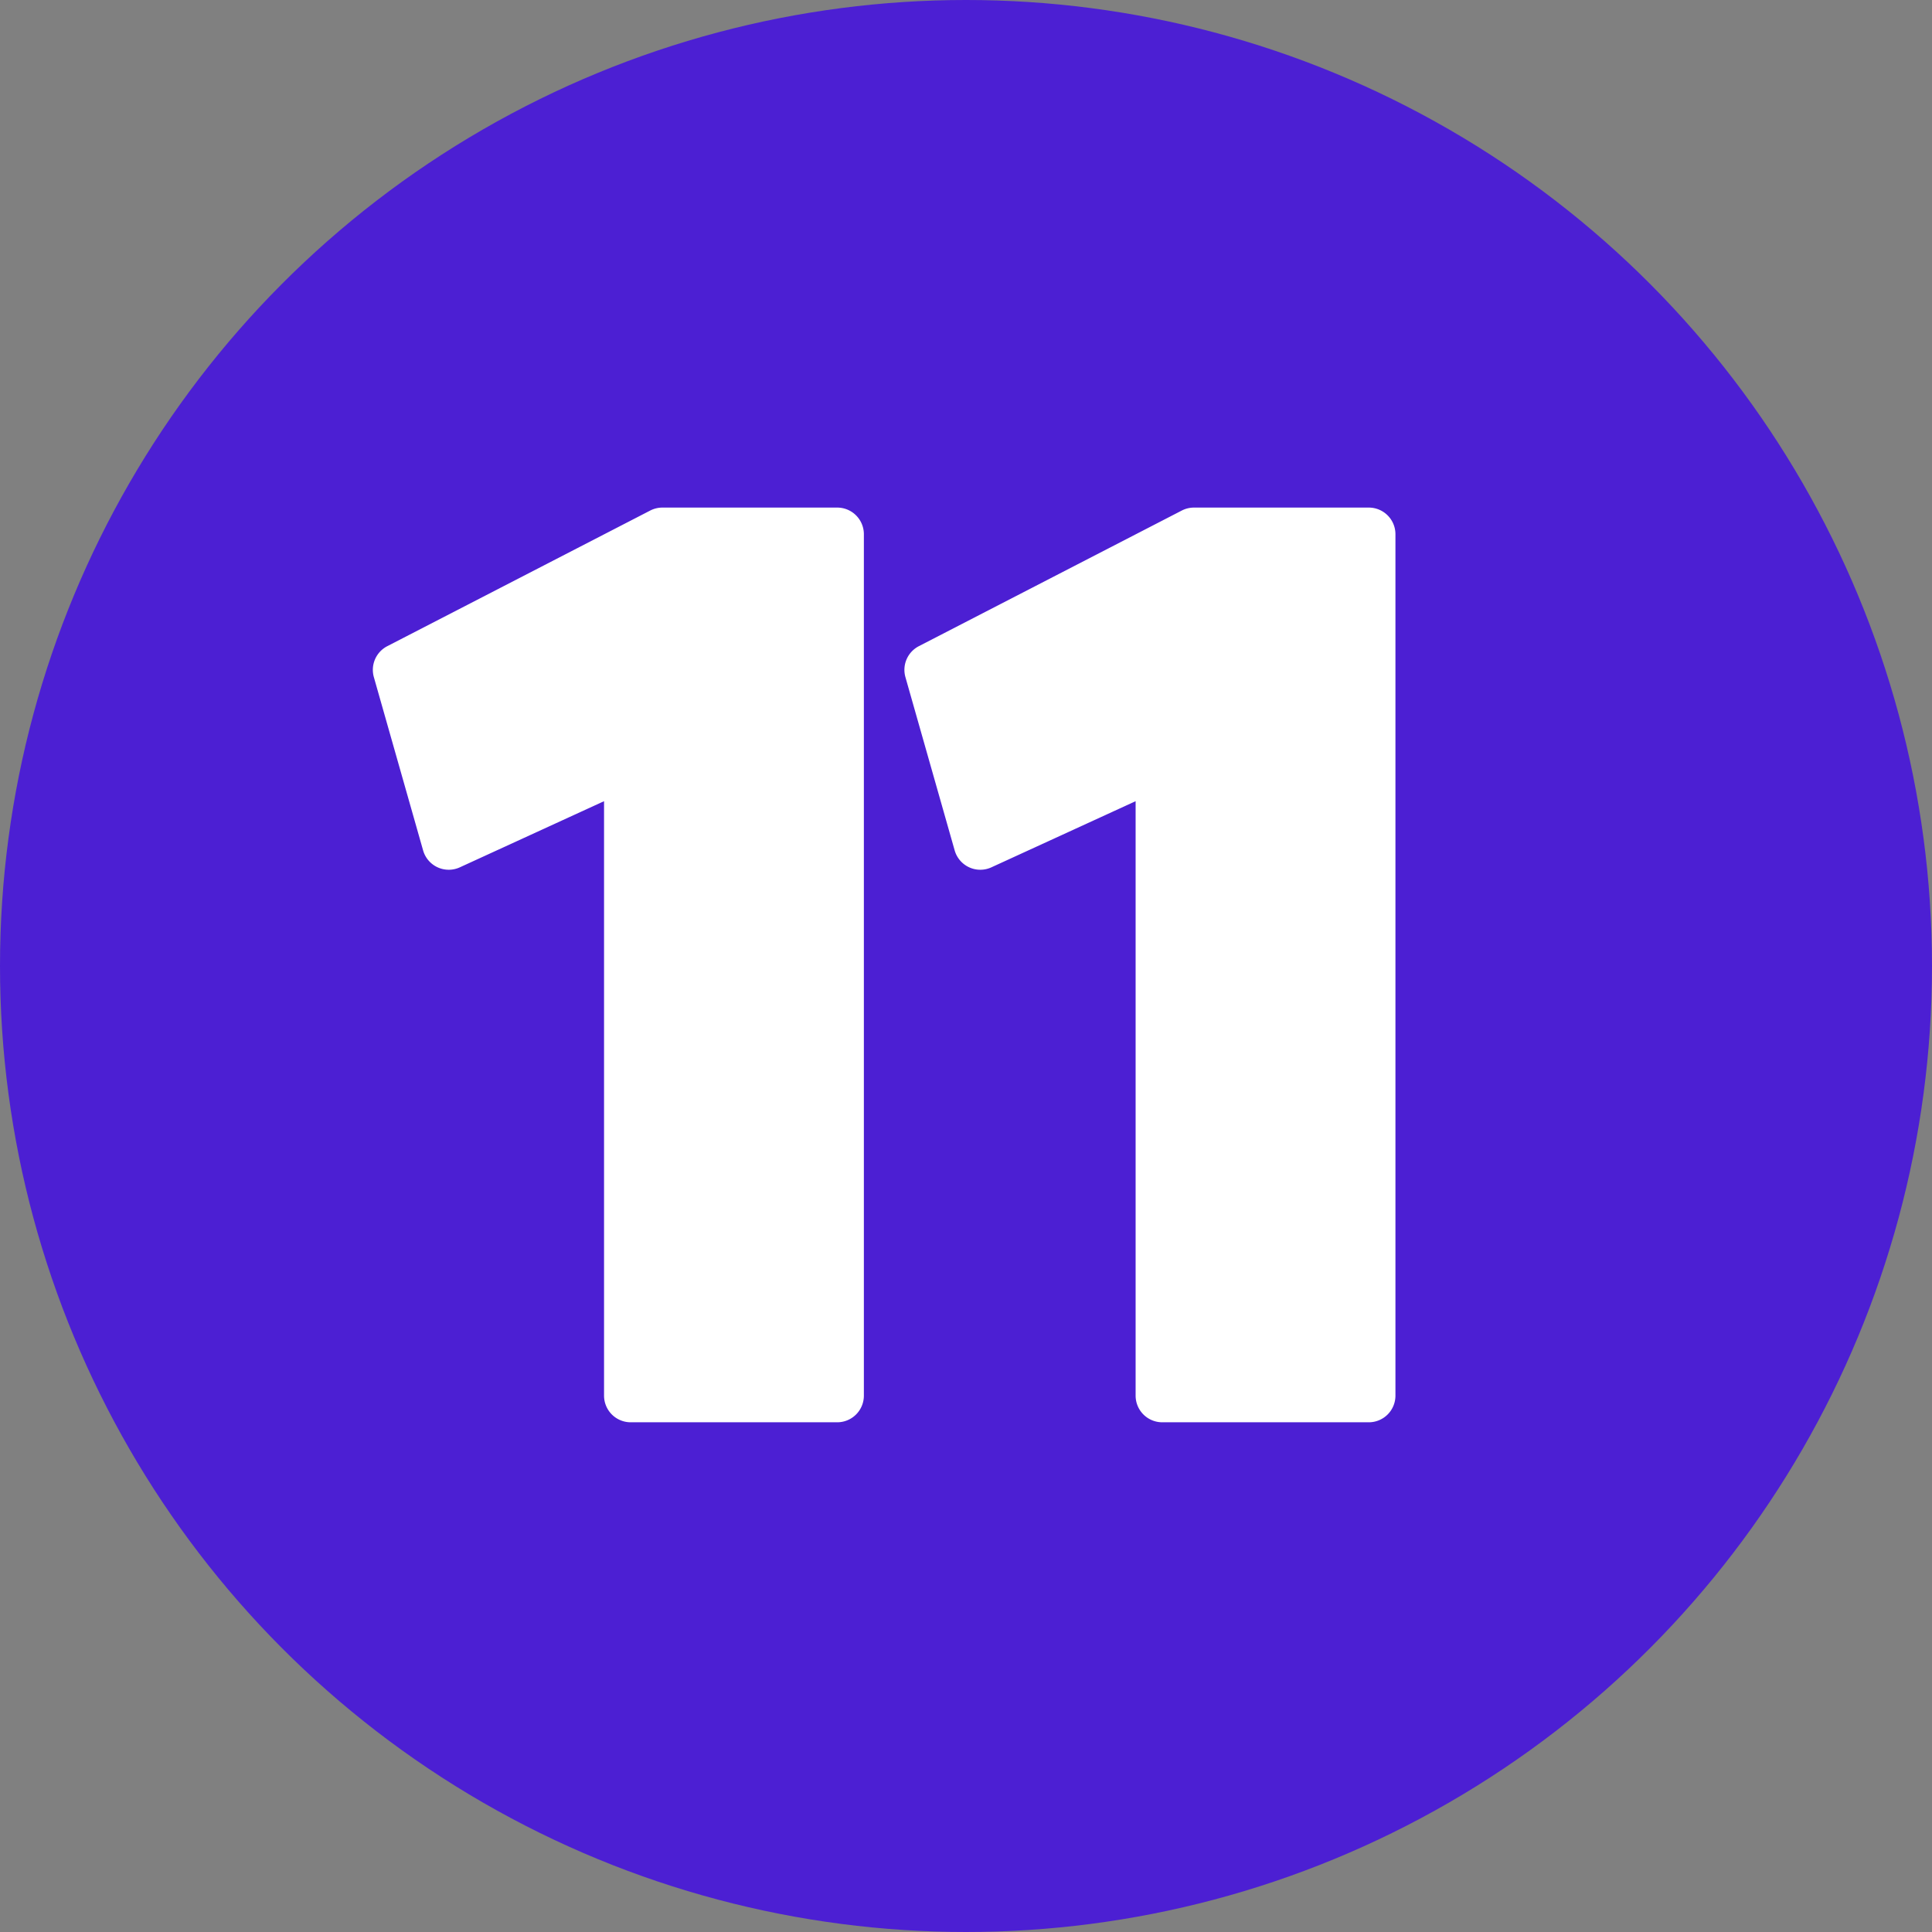 <?xml version="1.0" encoding="UTF-8" standalone="no"?><svg xmlns="http://www.w3.org/2000/svg" xmlns:xlink="http://www.w3.org/1999/xlink" fill="#000000" height="29" preserveAspectRatio="xMidYMid meet" version="1" viewBox="1.5 1.5 29.0 29.0" width="29" zoomAndPan="magnify"><rect x="1.5" y="1.5" width="29.0" height="29.0" fill="#808080" stroke="none"/><g data-name="Layer 91"><g id="change1_1"><circle cx="16" cy="16" fill="#4c1fd3" r="14.5"/></g><g id="change2_1"><path d="M11.444,9.119a.4.4,0,0,0-.183.044L7.312,11.2a.4.4,0,0,0-.2.465l.739,2.6a.4.4,0,0,0,.551.254l2.165-.993v8.923a.4.4,0,0,0,.4.4h3.1a.4.4,0,0,0,.4-.4V9.519a.4.4,0,0,0-.4-.4Z" fill="#ffffff"/></g><g id="change2_2"><path d="M19.423,9.119a.4.4,0,0,0-.183.044L15.291,11.2a.4.4,0,0,0-.2.465l.739,2.6a.4.4,0,0,0,.551.254l2.165-.993v8.923a.4.4,0,0,0,.4.4h3.1a.4.4,0,0,0,.4-.4V9.519a.4.4,0,0,0-.4-.4Z" fill="#ffffff"/></g></g></svg>